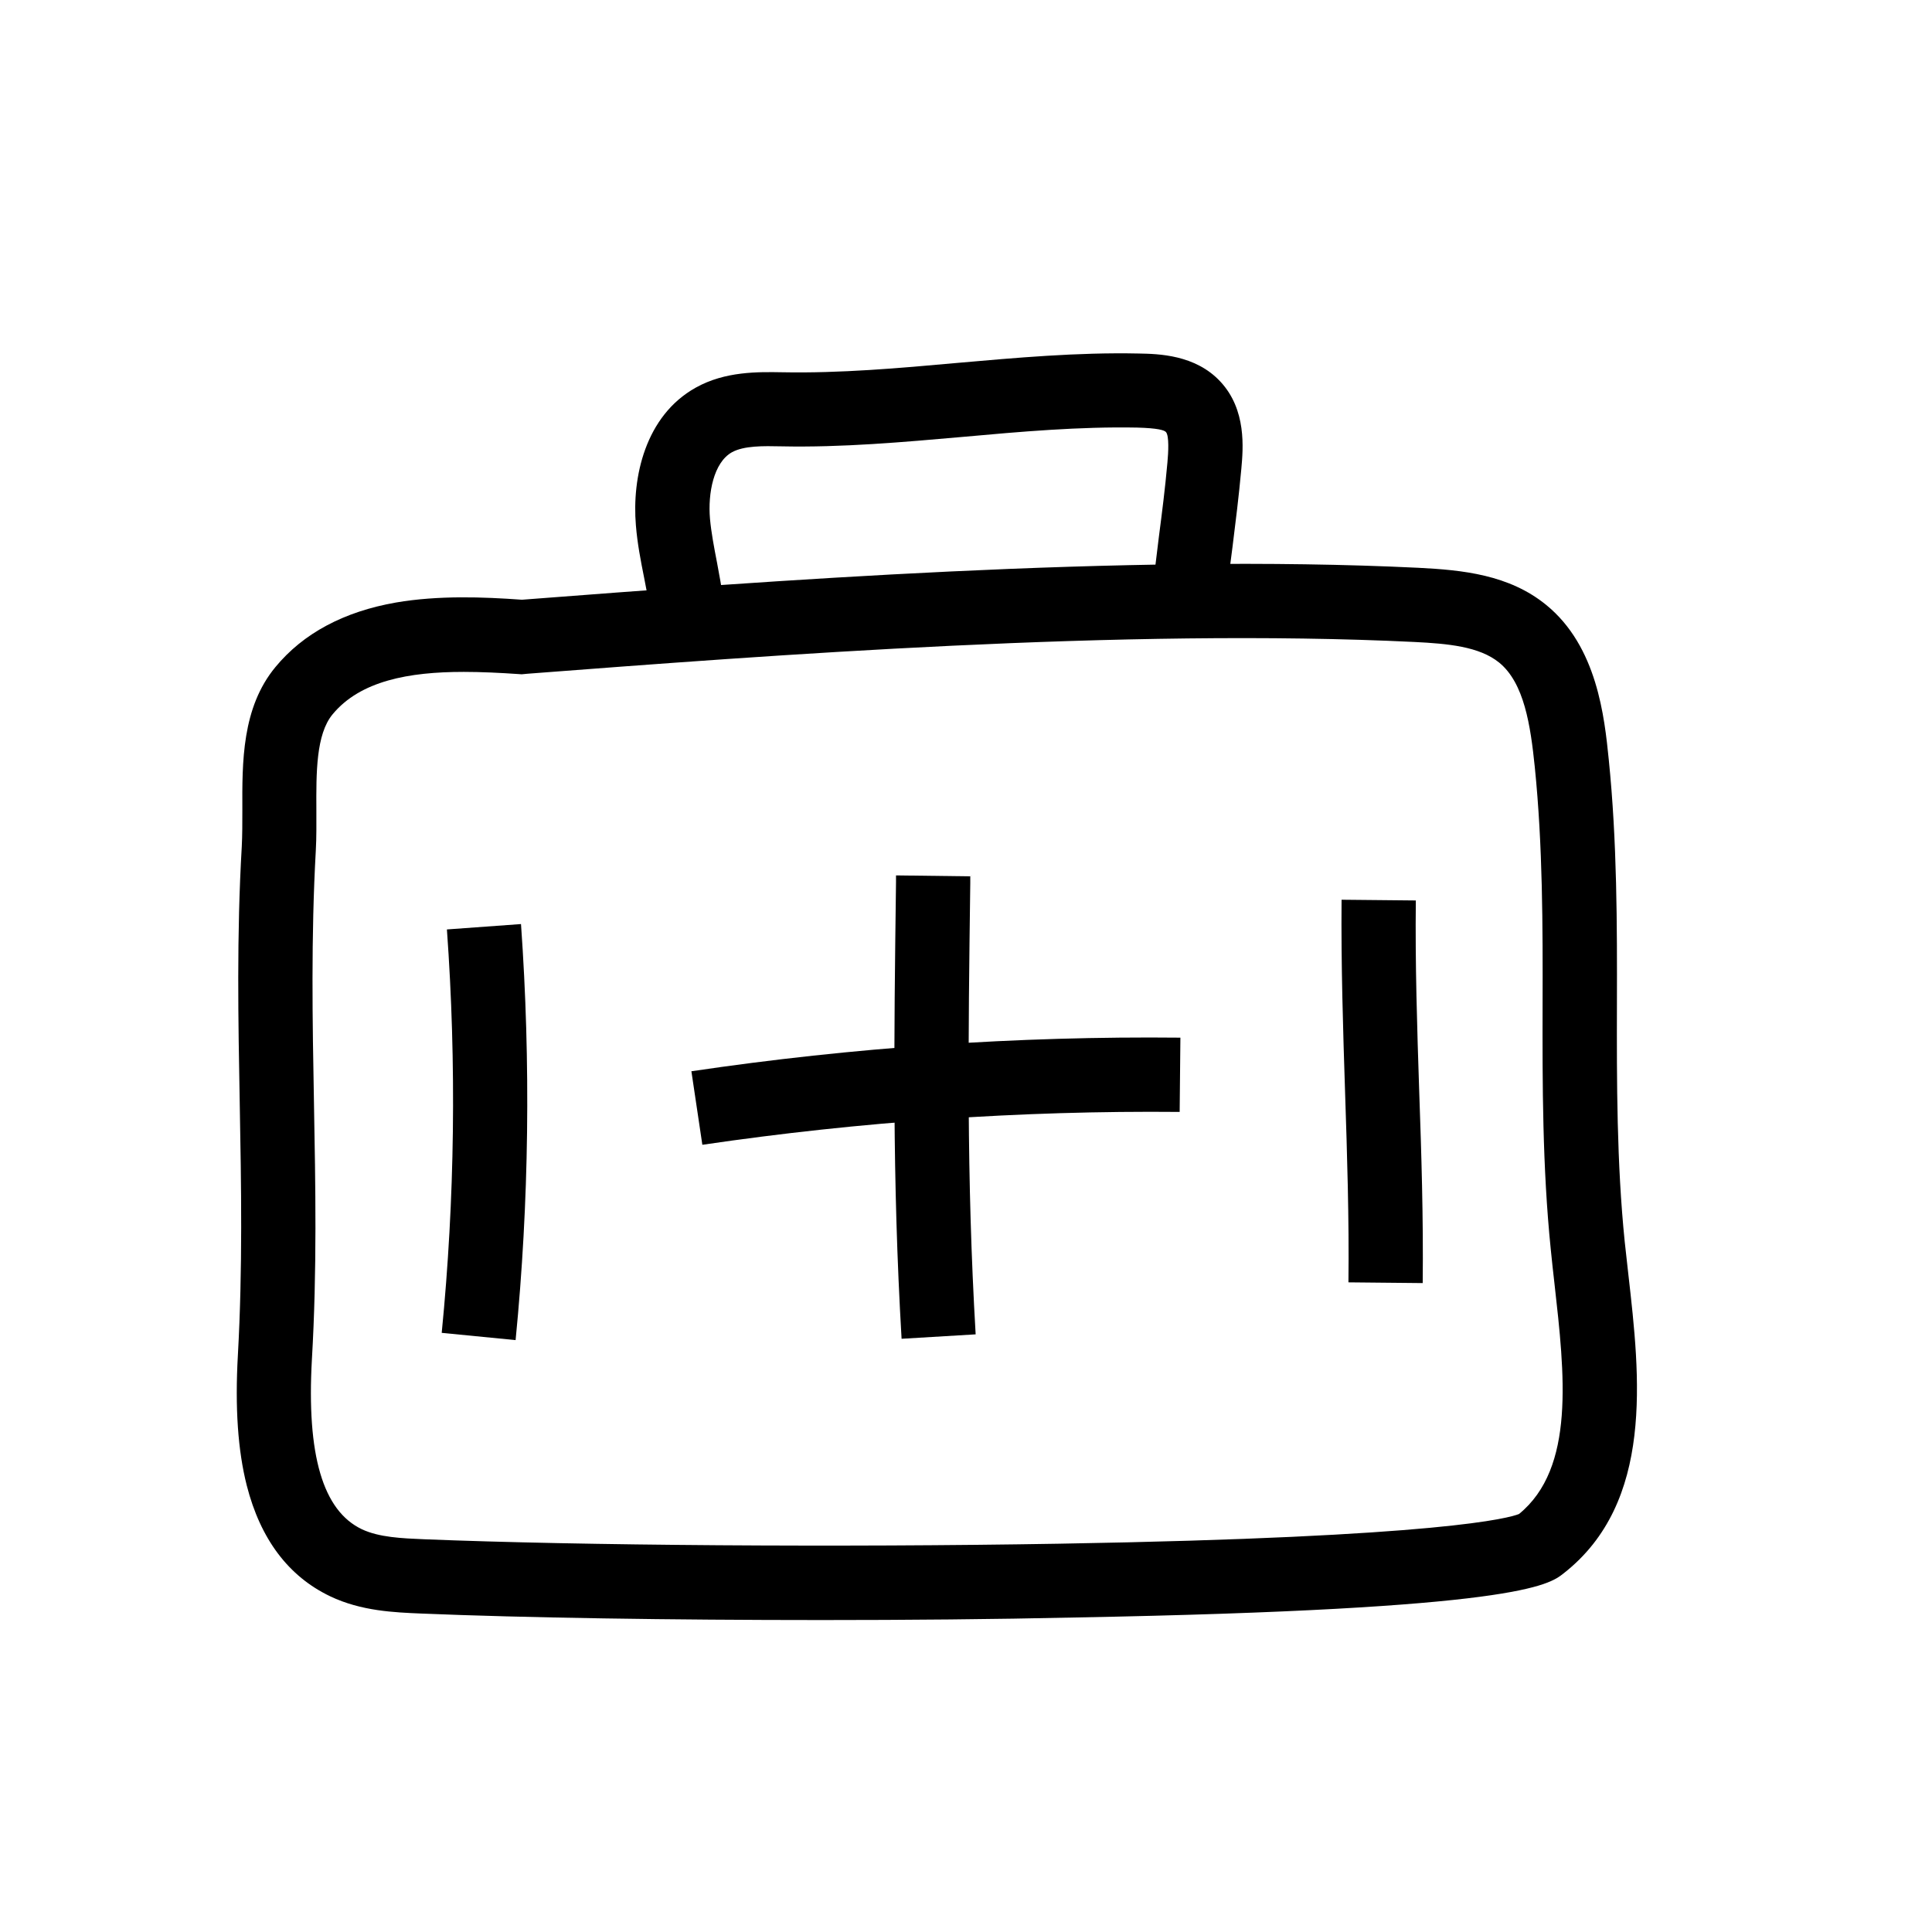 <?xml version="1.0" encoding="UTF-8"?>
<!-- Uploaded to: ICON Repo, www.svgrepo.com, Generator: ICON Repo Mixer Tools -->
<svg fill="#000000" width="800px" height="800px" version="1.1" viewBox="144 144 512 512" xmlns="http://www.w3.org/2000/svg">
 <g>
  <path d="m361.72 573.33c-39.902 0-78.77-0.59-106.07-1.723-7.086-0.297-15.941-0.641-24.156-4.574-11.02-5.266-18.449-15.105-22.09-29.324-2.363-9.297-3.148-20.613-2.363-34.586 1.277-22.879 0.887-45.164 0.492-66.715-0.395-21.895-0.836-44.527 0.543-68.141 0.148-2.902 0.148-6.148 0.148-9.594-0.051-12.695-0.148-27.109 8.758-37.883 7.379-8.953 18.156-14.711 31.98-17.121 11.219-1.918 23.074-1.477 33.309-0.738h0.098c63.566-4.871 159.61-12.25 237.49-8.461 11.758 0.59 24.059 1.82 33.898 9.84 13.531 11.02 15.449 29.766 16.582 40.984 2.215 21.797 2.215 43.738 2.164 64.895-0.051 20.664-0.051 42.066 2.066 62.879 0.297 2.856 0.641 5.805 0.984 8.855 3.051 26.812 6.887 60.223-17.219 79.066-3.938 3.102-12.152 9.496-129.39 11.66-21.461 0.48-44.535 0.68-67.215 0.68zm-94.91-251.27c-14.414 0-27.355 2.363-34.688 11.266-4.379 5.312-4.328 15.449-4.281 25.289 0 3.59 0.051 7.281-0.148 10.773-1.277 22.879-0.887 45.164-0.492 66.715 0.395 21.895 0.836 44.527-0.543 68.141-1.426 25.387 2.902 40.098 13.234 45.02 4.574 2.164 10.629 2.41 16.48 2.656 41.277 1.672 110.5 2.164 168.31 1.18 101.94-1.723 119.46-6.887 121.87-7.871 14.957-12.203 12.102-37.047 9.398-61.059-0.344-3-0.688-6.102-0.984-9.102-2.215-21.797-2.215-43.691-2.164-64.895 0.051-20.664 0.051-42.066-2.066-62.879-1.133-11.07-2.805-22.289-9.445-27.699-5.266-4.281-13.629-5.019-22.434-5.461-76.652-3.738-171.95 3.59-235.03 8.414l-1.574 0.148-0.738-0.051c-4.965-0.34-9.934-0.586-14.707-0.586z"/>
  <path d="m382.93 498.79c-2.508-42.707-2.016-79.016-1.477-121.03v-1.77l19.68 0.246v1.77c-0.543 41.625-1.031 77.637 1.426 119.61z"/>
  <path d="m330.13 447.38-2.902-19.484c42.805-6.348 86.395-9.348 129.59-8.906l-0.195 19.68c-42.117-0.391-84.676 2.559-126.5 8.711z"/>
  <path d="m521.03 484.03-19.68-0.195c0.195-16.828-0.344-33.852-0.887-50.281-0.543-16.68-1.082-33.898-0.934-51.117l19.68 0.195c-0.195 16.828 0.344 33.852 0.887 50.281 0.59 16.68 1.129 33.898 0.934 51.117z"/>
  <path d="m280.64 499.14-19.582-1.918c3.492-35.426 3.938-71.391 1.379-106.91l19.633-1.426c2.602 36.602 2.16 73.746-1.43 110.25z"/>
  <path d="m336.38 313.06-19.68-0.344c0.098-4.922-0.934-10.184-2.016-15.695-0.887-4.43-1.77-8.953-2.164-13.777-1.082-12.742 2.461-29.027 15.844-36.508 7.824-4.379 16.582-4.184 22.977-4.082 15.203 0.297 30.945-1.082 46.148-2.461 15.742-1.379 32.027-2.856 48.266-2.508 5.266 0.098 15.008 0.297 21.648 7.43 6.988 7.477 6.051 17.711 5.559 23.172-0.688 7.527-1.523 14.121-2.312 20.469-0.836 6.445-1.625 12.547-2.262 19.68l-19.582-1.723c0.688-7.527 1.523-14.121 2.312-20.469 0.836-6.445 1.625-12.547 2.262-19.68 0.246-2.609 0.492-7.086-0.395-8.07-0.441-0.492-2.117-1.031-7.625-1.18-15.203-0.297-30.945 1.082-46.148 2.461-15.742 1.379-32.027 2.856-48.266 2.508-4.574-0.098-9.789-0.195-12.988 1.574-4.82 2.707-6.394 10.824-5.805 17.613 0.344 3.738 1.082 7.578 1.871 11.66 1.176 6.352 2.453 12.895 2.356 19.93z"/>
 </g>
</svg>